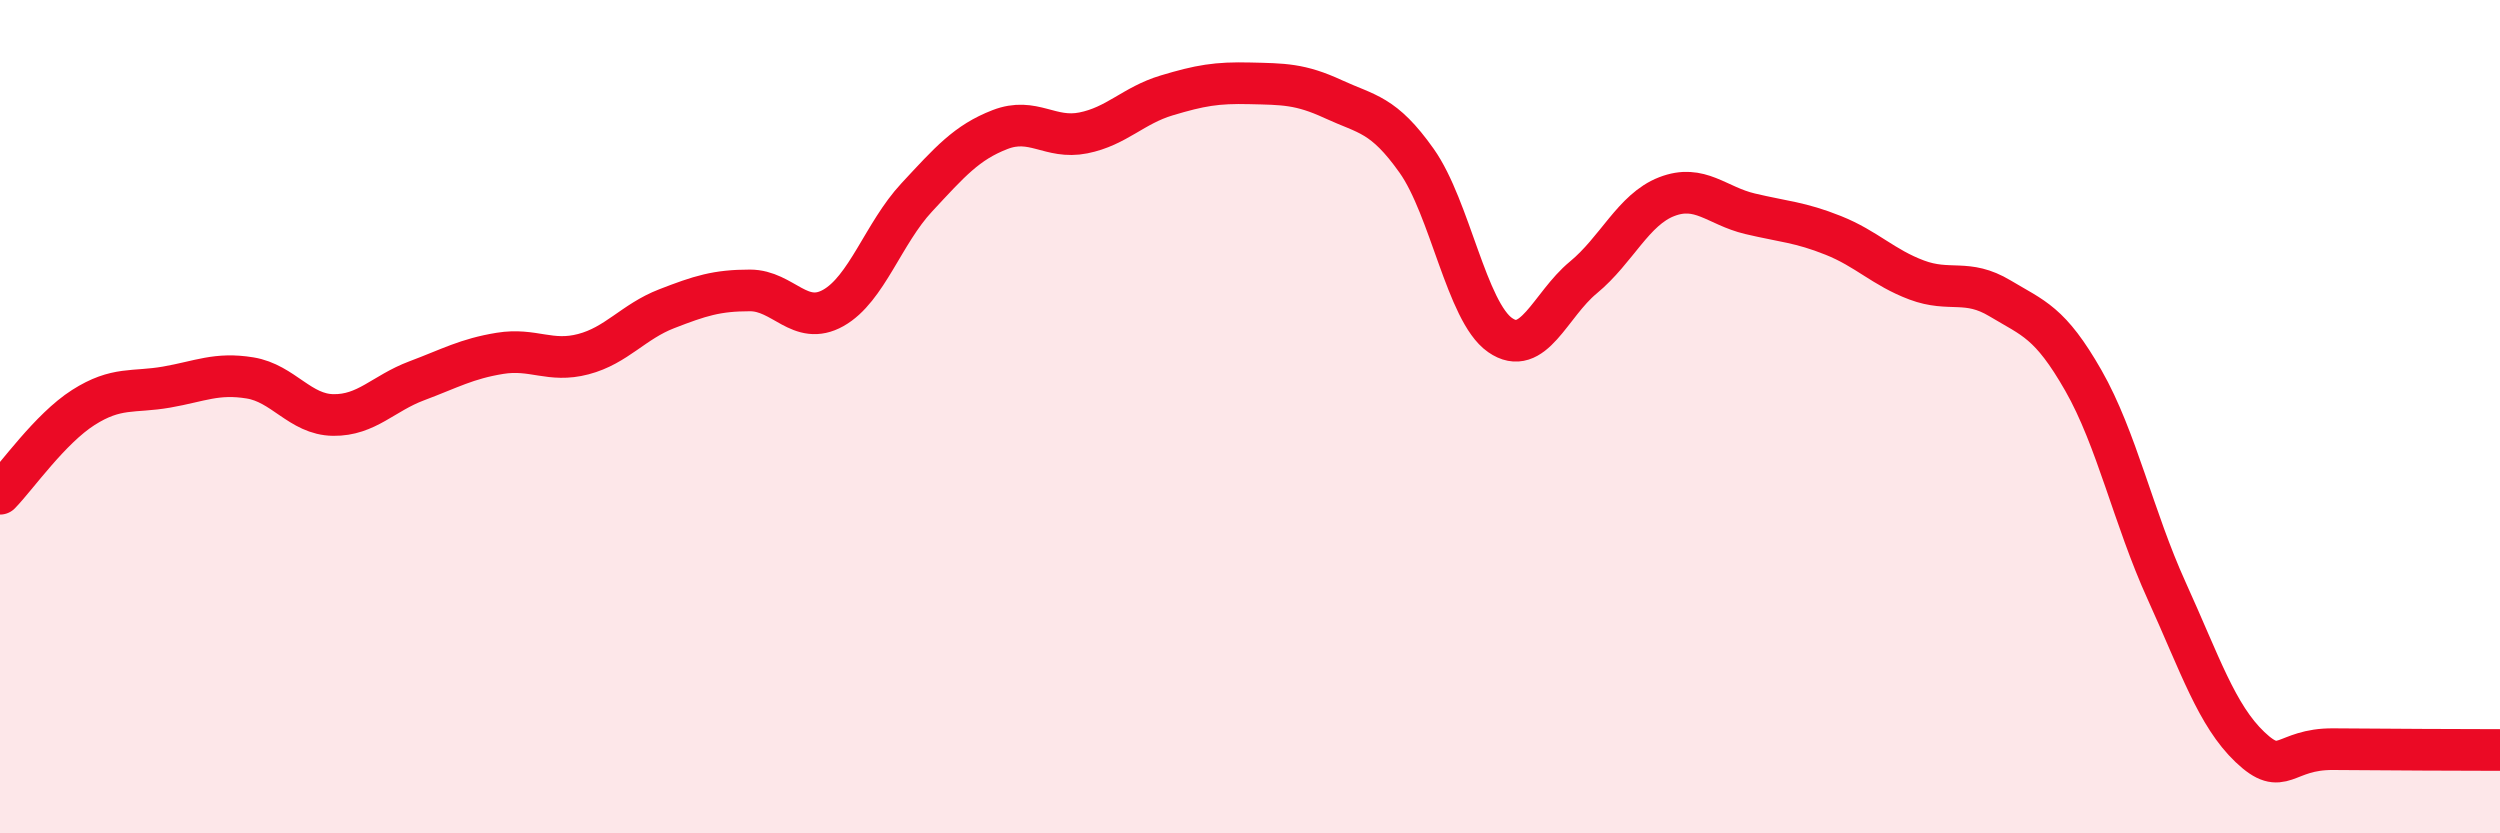 
    <svg width="60" height="20" viewBox="0 0 60 20" xmlns="http://www.w3.org/2000/svg">
      <path
        d="M 0,11.85 C 0.4,11.44 1.2,10.29 2,9.78 C 2.8,9.27 3.2,9.43 4,9.29 C 4.8,9.15 5.2,8.94 6,9.07 C 6.8,9.2 7.2,9.95 8,9.96 C 8.8,9.97 9.2,9.44 10,9.14 C 10.8,8.84 11.2,8.61 12,8.48 C 12.8,8.35 13.2,8.71 14,8.5 C 14.8,8.29 15.2,7.72 16,7.41 C 16.8,7.1 17.2,6.97 18,6.97 C 18.8,6.97 19.2,7.84 20,7.39 C 20.8,6.94 21.2,5.6 22,4.74 C 22.8,3.88 23.2,3.42 24,3.11 C 24.8,2.8 25.2,3.35 26,3.19 C 26.8,3.03 27.2,2.53 28,2.29 C 28.8,2.05 29.2,1.98 30,2 C 30.8,2.02 31.2,2.01 32,2.38 C 32.8,2.75 33.2,2.73 34,3.86 C 34.8,4.99 35.2,7.48 36,8.04 C 36.8,8.6 37.2,7.32 38,6.66 C 38.8,6 39.2,5.03 40,4.72 C 40.8,4.41 41.2,4.94 42,5.13 C 42.8,5.32 43.2,5.33 44,5.65 C 44.8,5.97 45.2,6.42 46,6.72 C 46.8,7.02 47.2,6.68 48,7.16 C 48.8,7.64 49.2,7.73 50,9.13 C 50.8,10.53 51.2,12.42 52,14.18 C 52.8,15.94 53.2,17.17 54,17.93 C 54.8,18.69 54.8,17.97 56,17.98 C 57.2,17.99 59.2,18 60,18L60 20L0 20Z"
        fill="#EB0A25"
        opacity="0.1"
        stroke-linecap="round"
        stroke-linejoin="round"
      />
      <path
        d="M 0,11.85 C 0.4,11.44 1.2,10.29 2,9.78 C 2.8,9.27 3.2,9.43 4,9.29 C 4.8,9.15 5.2,8.94 6,9.07 C 6.8,9.2 7.2,9.95 8,9.96 C 8.8,9.97 9.2,9.44 10,9.14 C 10.8,8.84 11.2,8.61 12,8.48 C 12.8,8.35 13.2,8.71 14,8.5 C 14.8,8.29 15.2,7.72 16,7.41 C 16.8,7.1 17.2,6.97 18,6.97 C 18.8,6.97 19.2,7.84 20,7.39 C 20.8,6.94 21.2,5.6 22,4.74 C 22.8,3.88 23.2,3.42 24,3.11 C 24.8,2.8 25.2,3.35 26,3.19 C 26.8,3.03 27.2,2.53 28,2.29 C 28.8,2.05 29.2,1.98 30,2 C 30.8,2.02 31.2,2.01 32,2.38 C 32.8,2.75 33.2,2.73 34,3.86 C 34.8,4.99 35.2,7.48 36,8.04 C 36.8,8.6 37.2,7.32 38,6.66 C 38.8,6 39.2,5.03 40,4.72 C 40.8,4.41 41.2,4.94 42,5.13 C 42.8,5.32 43.2,5.33 44,5.65 C 44.8,5.97 45.2,6.42 46,6.72 C 46.8,7.02 47.2,6.68 48,7.16 C 48.8,7.64 49.2,7.73 50,9.13 C 50.8,10.53 51.2,12.42 52,14.18 C 52.8,15.94 53.2,17.17 54,17.93 C 54.8,18.69 54.8,17.97 56,17.98 C 57.2,17.99 59.2,18 60,18"
        stroke="#EB0A25"
        stroke-width="1"
        fill="none"
        stroke-linecap="round"
        stroke-linejoin="round"
      />
    </svg>
  